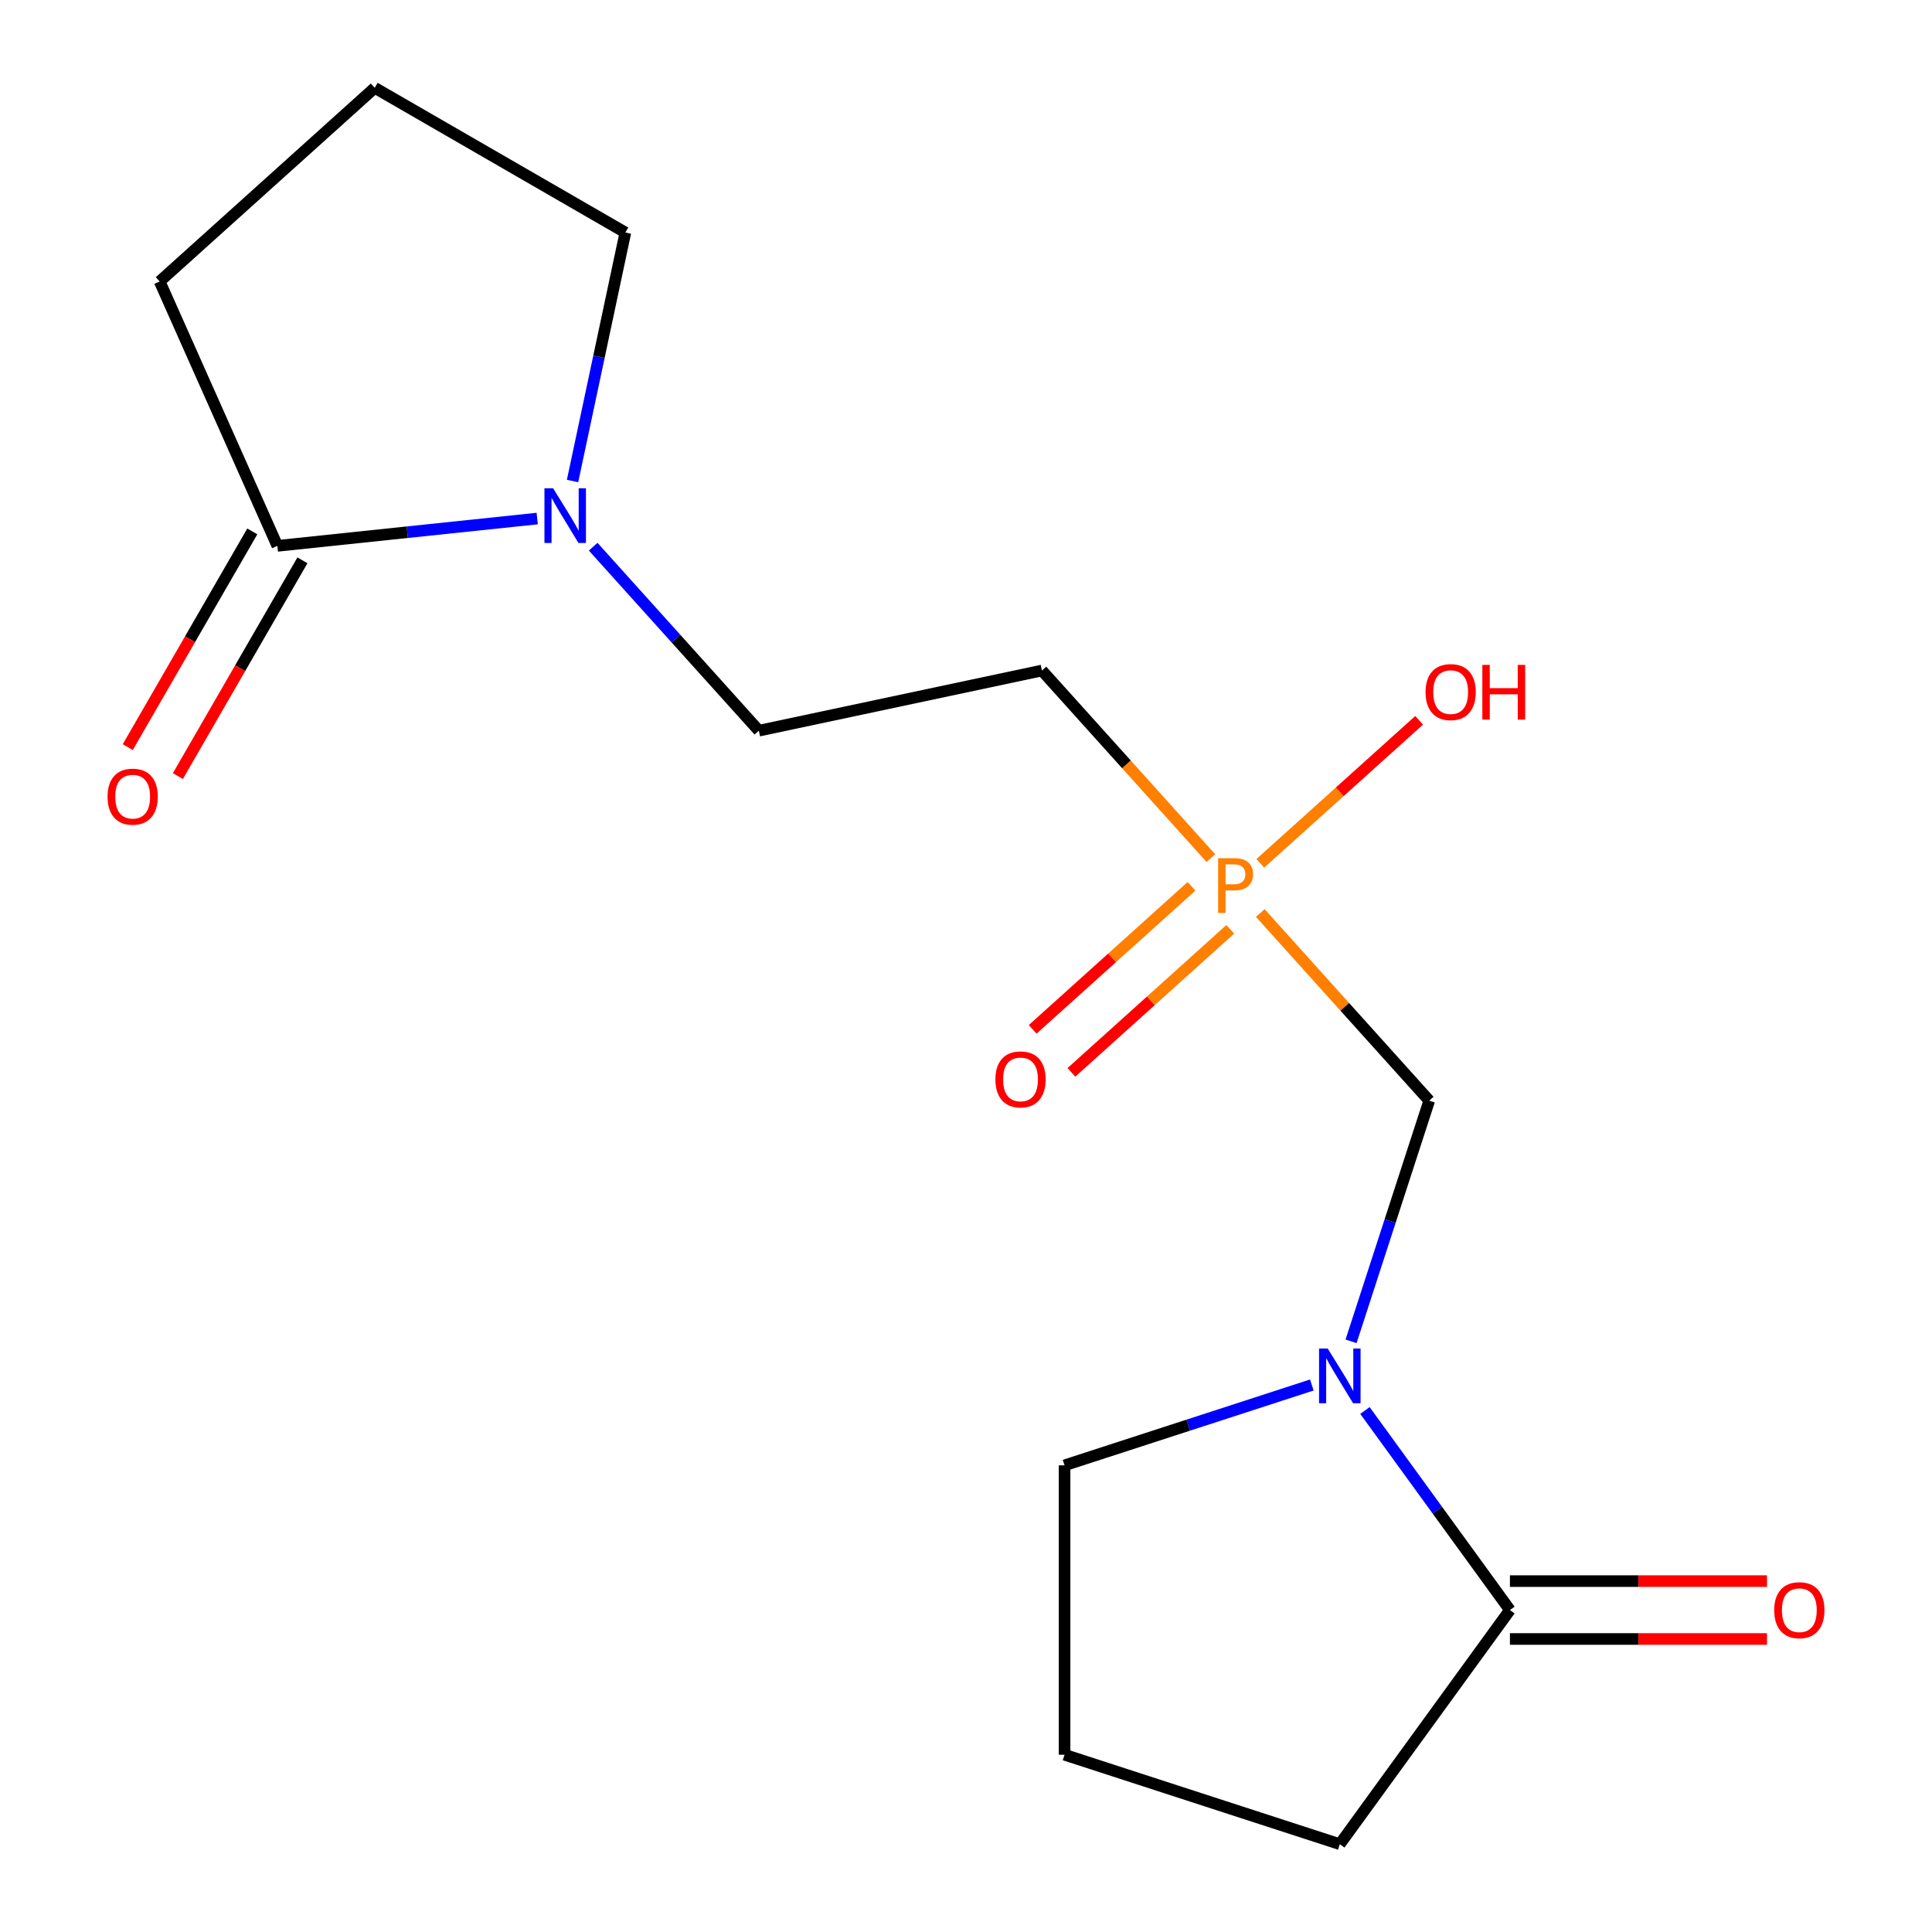 <?xml version='1.0' encoding='iso-8859-1'?>
<svg version='1.1' baseProfile='full'
              xmlns='http://www.w3.org/2000/svg'
                      xmlns:rdkit='http://www.rdkit.org/xml'
                      xmlns:xlink='http://www.w3.org/1999/xlink'
                  xml:space='preserve'
width='1000px' height='1000px' viewBox='0 0 1000 1000'>
<!-- END OF HEADER -->
<rect style='opacity:1.0;fill:#FFFFFF;stroke:none' width='1000' height='1000' x='0' y='0'> </rect>
<path class='bond-1' d='M 699.302,694.262 L 719.538,631.981' style='fill:none;fill-rule:evenodd;stroke:#0000FF;stroke-width:6px;stroke-linecap:butt;stroke-linejoin:miter;stroke-opacity:1' />
<path class='bond-1' d='M 719.538,631.981 L 739.774,569.7' style='fill:none;fill-rule:evenodd;stroke:#000000;stroke-width:6px;stroke-linecap:butt;stroke-linejoin:miter;stroke-opacity:1' />
<path class='bond-3' d='M 706.493,730.071 L 744.013,781.714' style='fill:none;fill-rule:evenodd;stroke:#0000FF;stroke-width:6px;stroke-linecap:butt;stroke-linejoin:miter;stroke-opacity:1' />
<path class='bond-3' d='M 744.013,781.714 L 781.533,833.356' style='fill:none;fill-rule:evenodd;stroke:#000000;stroke-width:6px;stroke-linecap:butt;stroke-linejoin:miter;stroke-opacity:1' />
<path class='bond-11' d='M 678.999,716.873 L 615.008,737.665' style='fill:none;fill-rule:evenodd;stroke:#0000FF;stroke-width:6px;stroke-linecap:butt;stroke-linejoin:miter;stroke-opacity:1' />
<path class='bond-11' d='M 615.008,737.665 L 551.017,758.457' style='fill:none;fill-rule:evenodd;stroke:#000000;stroke-width:6px;stroke-linecap:butt;stroke-linejoin:miter;stroke-opacity:1' />
<path class='bond-0' d='M 652.325,472.577 L 696.049,521.138' style='fill:none;fill-rule:evenodd;stroke:#FF7F00;stroke-width:6px;stroke-linecap:butt;stroke-linejoin:miter;stroke-opacity:1' />
<path class='bond-0' d='M 696.049,521.138 L 739.774,569.7' style='fill:none;fill-rule:evenodd;stroke:#000000;stroke-width:6px;stroke-linecap:butt;stroke-linejoin:miter;stroke-opacity:1' />
<path class='bond-5' d='M 626.755,444.179 L 583.03,395.617' style='fill:none;fill-rule:evenodd;stroke:#FF7F00;stroke-width:6px;stroke-linecap:butt;stroke-linejoin:miter;stroke-opacity:1' />
<path class='bond-5' d='M 583.03,395.617 L 539.305,347.056' style='fill:none;fill-rule:evenodd;stroke:#000000;stroke-width:6px;stroke-linecap:butt;stroke-linejoin:miter;stroke-opacity:1' />
<path class='bond-7' d='M 616.731,458.757 L 575.62,495.774' style='fill:none;fill-rule:evenodd;stroke:#FF7F00;stroke-width:6px;stroke-linecap:butt;stroke-linejoin:miter;stroke-opacity:1' />
<path class='bond-7' d='M 575.62,495.774 L 534.509,532.79' style='fill:none;fill-rule:evenodd;stroke:#FF0000;stroke-width:6px;stroke-linecap:butt;stroke-linejoin:miter;stroke-opacity:1' />
<path class='bond-7' d='M 636.778,481.022 L 595.667,518.038' style='fill:none;fill-rule:evenodd;stroke:#FF7F00;stroke-width:6px;stroke-linecap:butt;stroke-linejoin:miter;stroke-opacity:1' />
<path class='bond-7' d='M 595.667,518.038 L 554.556,555.055' style='fill:none;fill-rule:evenodd;stroke:#FF0000;stroke-width:6px;stroke-linecap:butt;stroke-linejoin:miter;stroke-opacity:1' />
<path class='bond-10' d='M 652.325,446.866 L 693.436,409.85' style='fill:none;fill-rule:evenodd;stroke:#FF7F00;stroke-width:6px;stroke-linecap:butt;stroke-linejoin:miter;stroke-opacity:1' />
<path class='bond-10' d='M 693.436,409.85 L 734.547,372.833' style='fill:none;fill-rule:evenodd;stroke:#FF0000;stroke-width:6px;stroke-linecap:butt;stroke-linejoin:miter;stroke-opacity:1' />
<path class='bond-2' d='M 307.03,282.966 L 349.905,330.583' style='fill:none;fill-rule:evenodd;stroke:#0000FF;stroke-width:6px;stroke-linecap:butt;stroke-linejoin:miter;stroke-opacity:1' />
<path class='bond-2' d='M 349.905,330.583 L 392.78,378.201' style='fill:none;fill-rule:evenodd;stroke:#000000;stroke-width:6px;stroke-linecap:butt;stroke-linejoin:miter;stroke-opacity:1' />
<path class='bond-4' d='M 278.06,268.401 L 210.814,275.469' style='fill:none;fill-rule:evenodd;stroke:#0000FF;stroke-width:6px;stroke-linecap:butt;stroke-linejoin:miter;stroke-opacity:1' />
<path class='bond-4' d='M 210.814,275.469 L 143.567,282.537' style='fill:none;fill-rule:evenodd;stroke:#000000;stroke-width:6px;stroke-linecap:butt;stroke-linejoin:miter;stroke-opacity:1' />
<path class='bond-12' d='M 296.351,248.974 L 310.021,184.664' style='fill:none;fill-rule:evenodd;stroke:#0000FF;stroke-width:6px;stroke-linecap:butt;stroke-linejoin:miter;stroke-opacity:1' />
<path class='bond-12' d='M 310.021,184.664 L 323.69,120.354' style='fill:none;fill-rule:evenodd;stroke:#000000;stroke-width:6px;stroke-linecap:butt;stroke-linejoin:miter;stroke-opacity:1' />
<path class='bond-8' d='M 781.533,848.336 L 848.06,848.336' style='fill:none;fill-rule:evenodd;stroke:#000000;stroke-width:6px;stroke-linecap:butt;stroke-linejoin:miter;stroke-opacity:1' />
<path class='bond-8' d='M 848.06,848.336 L 914.587,848.336' style='fill:none;fill-rule:evenodd;stroke:#FF0000;stroke-width:6px;stroke-linecap:butt;stroke-linejoin:miter;stroke-opacity:1' />
<path class='bond-8' d='M 781.533,818.376 L 848.06,818.376' style='fill:none;fill-rule:evenodd;stroke:#000000;stroke-width:6px;stroke-linecap:butt;stroke-linejoin:miter;stroke-opacity:1' />
<path class='bond-8' d='M 848.06,818.376 L 914.587,818.376' style='fill:none;fill-rule:evenodd;stroke:#FF0000;stroke-width:6px;stroke-linecap:butt;stroke-linejoin:miter;stroke-opacity:1' />
<path class='bond-13' d='M 781.533,833.356 L 693.484,954.545' style='fill:none;fill-rule:evenodd;stroke:#000000;stroke-width:6px;stroke-linecap:butt;stroke-linejoin:miter;stroke-opacity:1' />
<path class='bond-9' d='M 130.594,275.047 L 98.36,330.879' style='fill:none;fill-rule:evenodd;stroke:#000000;stroke-width:6px;stroke-linecap:butt;stroke-linejoin:miter;stroke-opacity:1' />
<path class='bond-9' d='M 98.36,330.879 L 66.125,386.711' style='fill:none;fill-rule:evenodd;stroke:#FF0000;stroke-width:6px;stroke-linecap:butt;stroke-linejoin:miter;stroke-opacity:1' />
<path class='bond-9' d='M 156.54,290.027 L 124.306,345.859' style='fill:none;fill-rule:evenodd;stroke:#000000;stroke-width:6px;stroke-linecap:butt;stroke-linejoin:miter;stroke-opacity:1' />
<path class='bond-9' d='M 124.306,345.859 L 92.071,401.691' style='fill:none;fill-rule:evenodd;stroke:#FF0000;stroke-width:6px;stroke-linecap:butt;stroke-linejoin:miter;stroke-opacity:1' />
<path class='bond-14' d='M 143.567,282.537 L 82.639,145.689' style='fill:none;fill-rule:evenodd;stroke:#000000;stroke-width:6px;stroke-linecap:butt;stroke-linejoin:miter;stroke-opacity:1' />
<path class='bond-6' d='M 539.305,347.056 L 392.78,378.201' style='fill:none;fill-rule:evenodd;stroke:#000000;stroke-width:6px;stroke-linecap:butt;stroke-linejoin:miter;stroke-opacity:1' />
<path class='bond-15' d='M 551.017,758.457 L 551.017,908.255' style='fill:none;fill-rule:evenodd;stroke:#000000;stroke-width:6px;stroke-linecap:butt;stroke-linejoin:miter;stroke-opacity:1' />
<path class='bond-16' d='M 323.69,120.354 L 193.961,45.455' style='fill:none;fill-rule:evenodd;stroke:#000000;stroke-width:6px;stroke-linecap:butt;stroke-linejoin:miter;stroke-opacity:1' />
<path class='bond-17' d='M 693.484,954.545 L 551.017,908.255' style='fill:none;fill-rule:evenodd;stroke:#000000;stroke-width:6px;stroke-linecap:butt;stroke-linejoin:miter;stroke-opacity:1' />
<path class='bond-18' d='M 82.639,145.689 L 193.961,45.455' style='fill:none;fill-rule:evenodd;stroke:#000000;stroke-width:6px;stroke-linecap:butt;stroke-linejoin:miter;stroke-opacity:1' />
<path  class='atom-0' d='M 687.224 698.006
L 696.504 713.006
Q 697.424 714.486, 698.904 717.166
Q 700.384 719.846, 700.464 720.006
L 700.464 698.006
L 704.224 698.006
L 704.224 726.326
L 700.344 726.326
L 690.384 709.926
Q 689.224 708.006, 687.984 705.806
Q 686.784 703.606, 686.424 702.926
L 686.424 726.326
L 682.744 726.326
L 682.744 698.006
L 687.224 698.006
' fill='#0000FF'/>
<path  class='atom-1' d='M 638.86 444.218
Q 643.7 444.218, 646.14 446.418
Q 648.58 448.578, 648.58 452.538
Q 648.58 456.458, 646.06 458.698
Q 643.58 460.898, 638.86 460.898
L 634.34 460.898
L 634.34 472.538
L 630.5 472.538
L 630.5 444.218
L 638.86 444.218
M 638.86 457.698
Q 641.62 457.698, 643.1 456.378
Q 644.58 455.058, 644.58 452.538
Q 644.58 450.018, 643.1 448.738
Q 641.66 447.418, 638.86 447.418
L 634.34 447.418
L 634.34 457.698
L 638.86 457.698
' fill='#FF7F00'/>
<path  class='atom-3' d='M 286.285 252.719
L 295.565 267.719
Q 296.485 269.199, 297.965 271.879
Q 299.445 274.559, 299.525 274.719
L 299.525 252.719
L 303.285 252.719
L 303.285 281.039
L 299.405 281.039
L 289.445 264.639
Q 288.285 262.719, 287.045 260.519
Q 285.845 258.319, 285.485 257.639
L 285.485 281.039
L 281.805 281.039
L 281.805 252.719
L 286.285 252.719
' fill='#0000FF'/>
<path  class='atom-8' d='M 515.218 558.692
Q 515.218 551.892, 518.578 548.092
Q 521.938 544.292, 528.218 544.292
Q 534.498 544.292, 537.858 548.092
Q 541.218 551.892, 541.218 558.692
Q 541.218 565.572, 537.818 569.492
Q 534.418 573.372, 528.218 573.372
Q 521.978 573.372, 518.578 569.492
Q 515.218 565.612, 515.218 558.692
M 528.218 570.172
Q 532.538 570.172, 534.858 567.292
Q 537.218 564.372, 537.218 558.692
Q 537.218 553.132, 534.858 550.332
Q 532.538 547.492, 528.218 547.492
Q 523.898 547.492, 521.538 550.292
Q 519.218 553.092, 519.218 558.692
Q 519.218 564.412, 521.538 567.292
Q 523.898 570.172, 528.218 570.172
' fill='#FF0000'/>
<path  class='atom-9' d='M 918.332 833.436
Q 918.332 826.636, 921.692 822.836
Q 925.052 819.036, 931.332 819.036
Q 937.612 819.036, 940.972 822.836
Q 944.332 826.636, 944.332 833.436
Q 944.332 840.316, 940.932 844.236
Q 937.532 848.116, 931.332 848.116
Q 925.092 848.116, 921.692 844.236
Q 918.332 840.356, 918.332 833.436
M 931.332 844.916
Q 935.652 844.916, 937.972 842.036
Q 940.332 839.116, 940.332 833.436
Q 940.332 827.876, 937.972 825.076
Q 935.652 822.236, 931.332 822.236
Q 927.012 822.236, 924.652 825.036
Q 922.332 827.836, 922.332 833.436
Q 922.332 839.156, 924.652 842.036
Q 927.012 844.916, 931.332 844.916
' fill='#FF0000'/>
<path  class='atom-10' d='M 55.668 412.346
Q 55.668 405.546, 59.028 401.746
Q 62.388 397.946, 68.668 397.946
Q 74.948 397.946, 78.308 401.746
Q 81.668 405.546, 81.668 412.346
Q 81.668 419.226, 78.268 423.146
Q 74.868 427.026, 68.668 427.026
Q 62.428 427.026, 59.028 423.146
Q 55.668 419.266, 55.668 412.346
M 68.668 423.826
Q 72.988 423.826, 75.308 420.946
Q 77.668 418.026, 77.668 412.346
Q 77.668 406.786, 75.308 403.986
Q 72.988 401.146, 68.668 401.146
Q 64.348 401.146, 61.988 403.946
Q 59.668 406.746, 59.668 412.346
Q 59.668 418.066, 61.988 420.946
Q 64.348 423.826, 68.668 423.826
' fill='#FF0000'/>
<path  class='atom-11' d='M 737.862 358.223
Q 737.862 351.423, 741.222 347.623
Q 744.582 343.823, 750.862 343.823
Q 757.142 343.823, 760.502 347.623
Q 763.862 351.423, 763.862 358.223
Q 763.862 365.103, 760.462 369.023
Q 757.062 372.903, 750.862 372.903
Q 744.622 372.903, 741.222 369.023
Q 737.862 365.143, 737.862 358.223
M 750.862 369.703
Q 755.182 369.703, 757.502 366.823
Q 759.862 363.903, 759.862 358.223
Q 759.862 352.663, 757.502 349.863
Q 755.182 347.023, 750.862 347.023
Q 746.542 347.023, 744.182 349.823
Q 741.862 352.623, 741.862 358.223
Q 741.862 363.943, 744.182 366.823
Q 746.542 369.703, 750.862 369.703
' fill='#FF0000'/>
<path  class='atom-11' d='M 767.262 344.143
L 771.102 344.143
L 771.102 356.183
L 785.582 356.183
L 785.582 344.143
L 789.422 344.143
L 789.422 372.463
L 785.582 372.463
L 785.582 359.383
L 771.102 359.383
L 771.102 372.463
L 767.262 372.463
L 767.262 344.143
' fill='#FF0000'/>
</svg>
